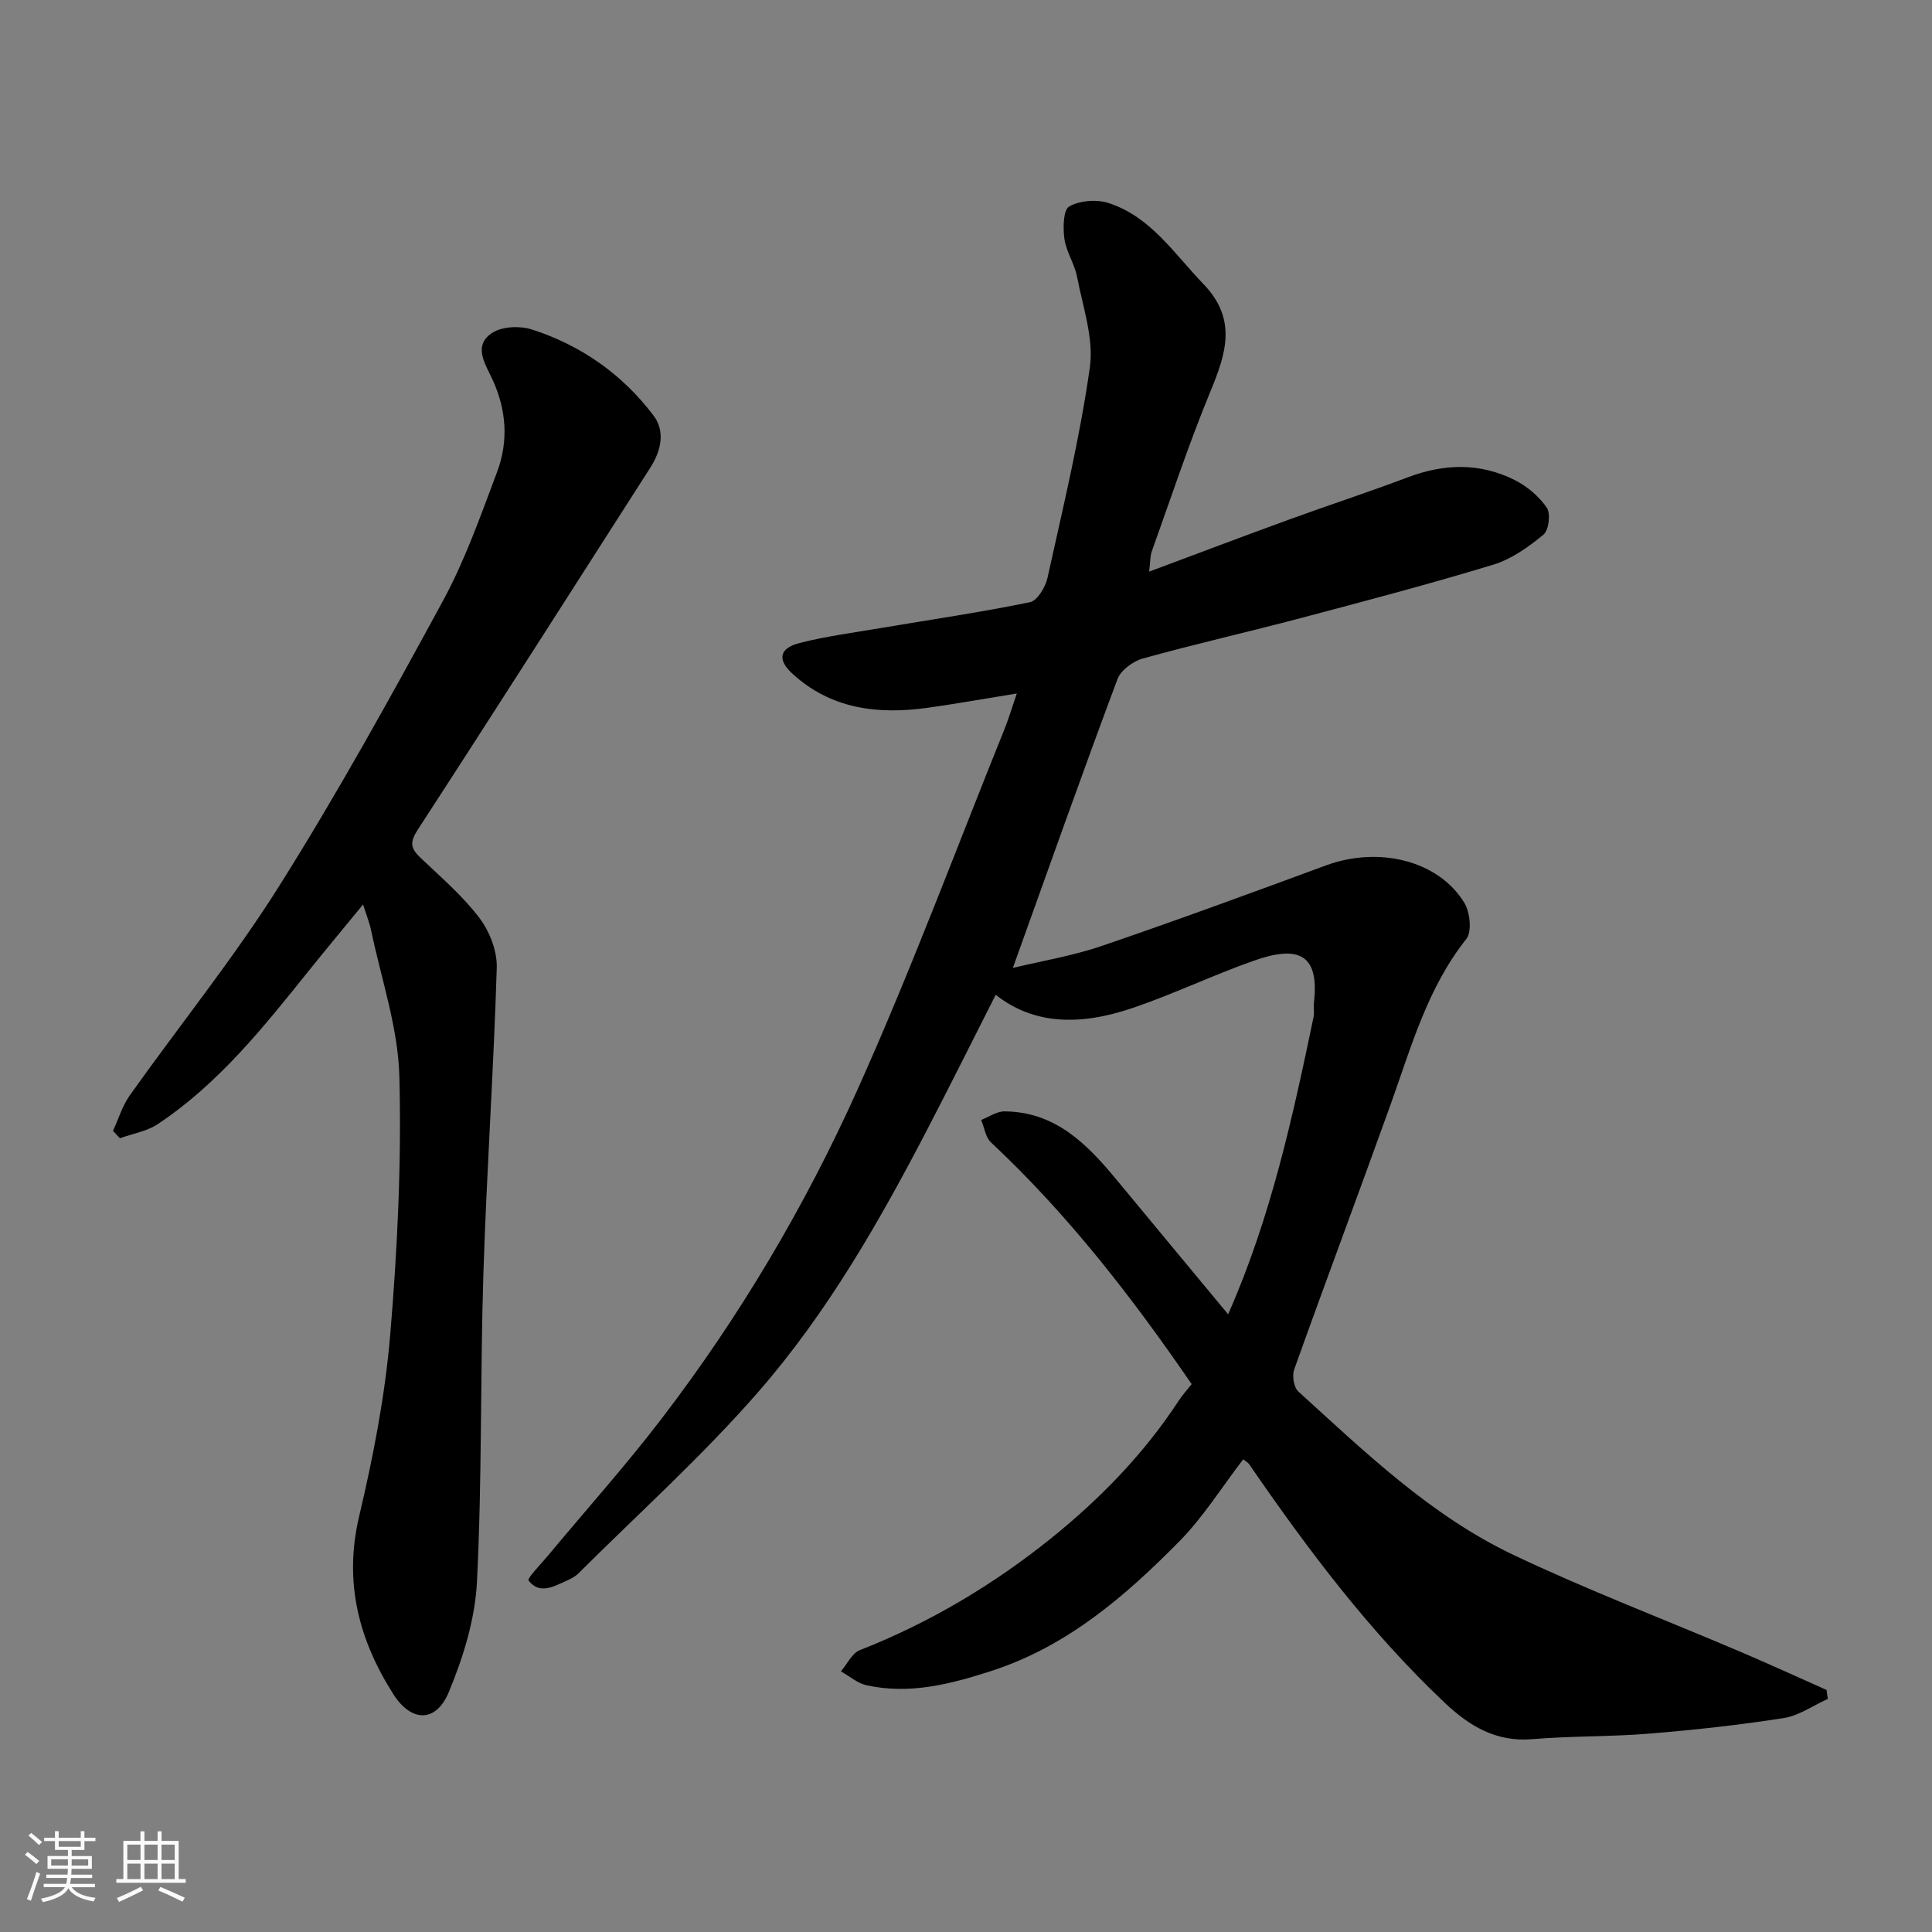 <svg enable-background="new 0 0 400 400" viewBox="0 0 400 400" xmlns="http://www.w3.org/2000/svg"><rect x="0" y="0" width="400" height="400" fill="#808080" stroke="none"/><path d="m5.17 384 .55-.58c.85.61 1.65 1.24 2.4 1.87l-.59.64c-.83-.73-1.62-1.38-2.36-1.93m1.22 9.53-.82-.34c.71-1.76 1.37-3.64 1.98-5.63.24.13.5.25.76.36-.6 1.67-1.24 3.54-1.92 5.61m-.5-13.5.57-.54c.56.44 1.31 1.06 2.26 1.87l-.64.64c-.68-.66-1.41-1.32-2.19-1.97m3.25.46h2.24v-1.36h.77v1.36h4.57v-1.36h.76v1.36h2.28v.69h-2.28v1.84h-2.64v1.26h4.18v2.64h-4.21c0 .45-.02.86-.05 1.21h4.32v.69h-4.38c-.04.34-.1.75-.19 1.22h5.15v.69h-4.82c.87 1.19 2.51 1.92 4.93 2.19-.17.31-.3.57-.37.76-2.77-.49-4.52-1.41-5.26-2.76-.56 1.26-2.3 2.23-5.24 2.9-.12-.24-.26-.48-.43-.72 2.73-.55 4.38-1.34 4.96-2.38h-4.38v-.69h4.65c.1-.38.17-.79.21-1.22h-4.32v-.69h4.4c.03-.34.05-.75.05-1.21h-4.2v-2.64h4.23v-1.26h-2.69v-1.84h-2.24zm1.46 4.46v1.29h3.45c.01-.4.02-.57.01-.53v-.32-.45h-3.46zm1.55-2.59h4.57v-1.19h-4.57zm6.11 2.59h-3.42v.77c-.01.19-.01.37-.02.53h3.44z" fill="#fafafa"/><path d="m32.63 379.16h.82v1.98h3.54v7.89h1.46v.78h-14.37v-.78h1.46v-7.89h3.54v-1.98h.82v1.98h2.73zm-3.49 11.48.5.73c-1.61.82-3.28 1.63-5 2.41-.13-.27-.28-.55-.44-.82 1.75-.72 3.4-1.49 4.94-2.32m-2.78-5.55h2.73v-3.18h-2.73zm0 3.95h2.73v-3.2h-2.73zm3.54-3.95h2.73v-3.18h-2.73zm0 3.95h2.73v-3.2h-2.73zm7.89 4.68c-1.84-.92-3.51-1.7-5.02-2.32l.45-.73c1.89.8 3.57 1.55 5.04 2.23zm-1.62-11.81h-2.73v3.18h2.73zm-2.73 7.13h2.73v-3.2h-2.73z" fill="#fafafa"/><g fill="#000001"><path d="m209.7 200.4c6-1.45 12.4-2.5 18.45-4.57 15.54-5.3 30.95-10.97 46.36-16.65 10.96-4.04 23.33-1.03 28.67 7.75 1.18 1.94 1.6 5.97.41 7.47-8.05 10.13-11.38 22.28-15.61 34.08-6.59 18.38-13.46 36.66-20.03 55.05-.46 1.29-.1 3.7.84 4.55 13.83 12.57 27.41 25.69 44.48 33.81 15.41 7.32 31.39 13.41 47.1 20.11 5.97 2.54 11.86 5.25 17.79 7.88.09.62.18 1.24.27 1.86-3.04 1.37-5.97 3.47-9.14 3.97-9.23 1.44-18.54 2.46-27.85 3.22-8.07.66-16.22.47-24.29 1.15-7.44.62-13-2.79-17.97-7.48-15.63-14.75-28.44-31.83-40.57-49.47-.26-.38-.74-.6-1.23-.98-4.41 5.74-8.26 11.96-13.27 17.03-11.2 11.35-23.23 21.72-38.88 26.78-8.45 2.73-16.93 4.92-25.84 2.95-1.88-.42-3.53-1.89-5.29-2.87 1.3-1.51 2.3-3.76 3.93-4.4 14.43-5.66 27.67-13.56 39.61-23.17 10.07-8.11 19.22-17.48 26.4-28.47.81-1.24 1.82-2.34 2.68-3.43-12.32-17.96-25.59-35.12-41.55-50.05-1.13-1.06-1.37-3.08-2.03-4.65 1.61-.62 3.22-1.78 4.82-1.77 10.42.06 17.01 6.65 23.09 14.01 7.63 9.23 15.29 18.43 23.22 28 8.87-20.08 13.36-40.8 17.69-61.55.2-.96-.04-2 .08-2.99 1.23-10.61-3.84-11.7-12.44-8.67-8.44 2.97-16.55 6.88-25.01 9.76-11.14 3.8-20.62 3.46-28.44-2.7-4.69 9.25-9.27 18.45-14.01 27.58-10.03 19.31-20.85 38.25-35.16 54.66-11.56 13.26-24.74 25.11-37.23 37.56-.67.67-1.6 1.14-2.48 1.53-2.66 1.19-5.57 2.9-7.84-.06-.33-.44 2.55-3.39 4-5.13 7.87-9.46 16.11-18.65 23.58-28.42 16.15-21.1 29.67-43.94 40.53-68.09 11-24.48 20.37-49.7 30.42-74.61.84-2.08 1.47-4.24 2.56-7.4-6.73 1.08-12.62 2.15-18.55 2.97-10.27 1.42-19.99.25-27.98-7.14-3.11-2.87-2.61-5.23 1.58-6.29 5.5-1.4 11.18-2.14 16.79-3.09 10.3-1.74 20.65-3.25 30.88-5.35 1.52-.31 3.21-3.12 3.63-5.03 3.19-14.47 6.7-28.93 8.77-43.58.85-6.01-1.46-12.53-2.64-18.75-.51-2.68-2.24-5.15-2.62-7.84-.32-2.26-.26-6.02.99-6.73 2.18-1.25 5.68-1.51 8.15-.71 8.72 2.82 13.54 10.45 19.57 16.69 7.16 7.41 4.74 14.49 1.46 22.45-4.46 10.81-8.13 21.95-12.08 32.97-.37 1.02-.3 2.2-.55 4.2 10.13-3.78 19.6-7.37 29.13-10.84 8.1-2.95 16.31-5.62 24.37-8.67 7.53-2.86 14.97-3.07 22.17.54 2.57 1.29 5.04 3.37 6.65 5.72.84 1.22.43 4.67-.68 5.59-3.08 2.54-6.59 5.06-10.36 6.21-13.22 4.02-26.58 7.54-39.94 11.08-10.85 2.87-21.82 5.35-32.63 8.35-2.04.57-4.58 2.42-5.27 4.28-7.34 19.63-14.34 39.4-21.66 59.79z"/><path d="m75.17 187.26c-3.98 4.86-7.6 9.19-11.13 13.59-9.39 11.7-18.72 23.48-31.4 31.9-2.25 1.49-5.19 1.96-7.81 2.91-.48-.51-.96-1.02-1.44-1.53 1.15-2.47 1.94-5.18 3.49-7.36 10.31-14.51 21.54-28.41 31-43.45 12.06-19.18 23.04-39.06 33.86-58.98 4.56-8.39 7.76-17.57 11.15-26.55 2.42-6.41 1.99-12.92-.96-19.29-1.44-3.12-4.13-6.99.05-9.63 2.07-1.31 5.69-1.44 8.15-.65 10.17 3.27 18.71 9.27 25.16 17.79 2.51 3.32 1.58 7.34-.68 10.86-16.01 24.98-31.93 50.01-48.1 74.88-1.69 2.6-1.54 3.86.5 5.8 4.22 4.01 8.73 7.87 12.22 12.46 2.13 2.8 3.72 6.89 3.62 10.35-.64 21.13-2.1 42.24-2.77 63.37-.67 21.25-.26 42.53-1.33 63.75-.39 7.73-2.83 15.66-5.84 22.87-2.65 6.35-7.75 6.25-11.47.42-7.18-11.28-10.3-23.25-7.08-36.85 2.92-12.36 5.37-24.96 6.43-37.59 1.5-17.79 2.36-35.72 1.89-53.54-.27-10.09-3.75-20.1-5.84-30.14-.31-1.54-.92-3-1.67-5.39z"/></g></svg>